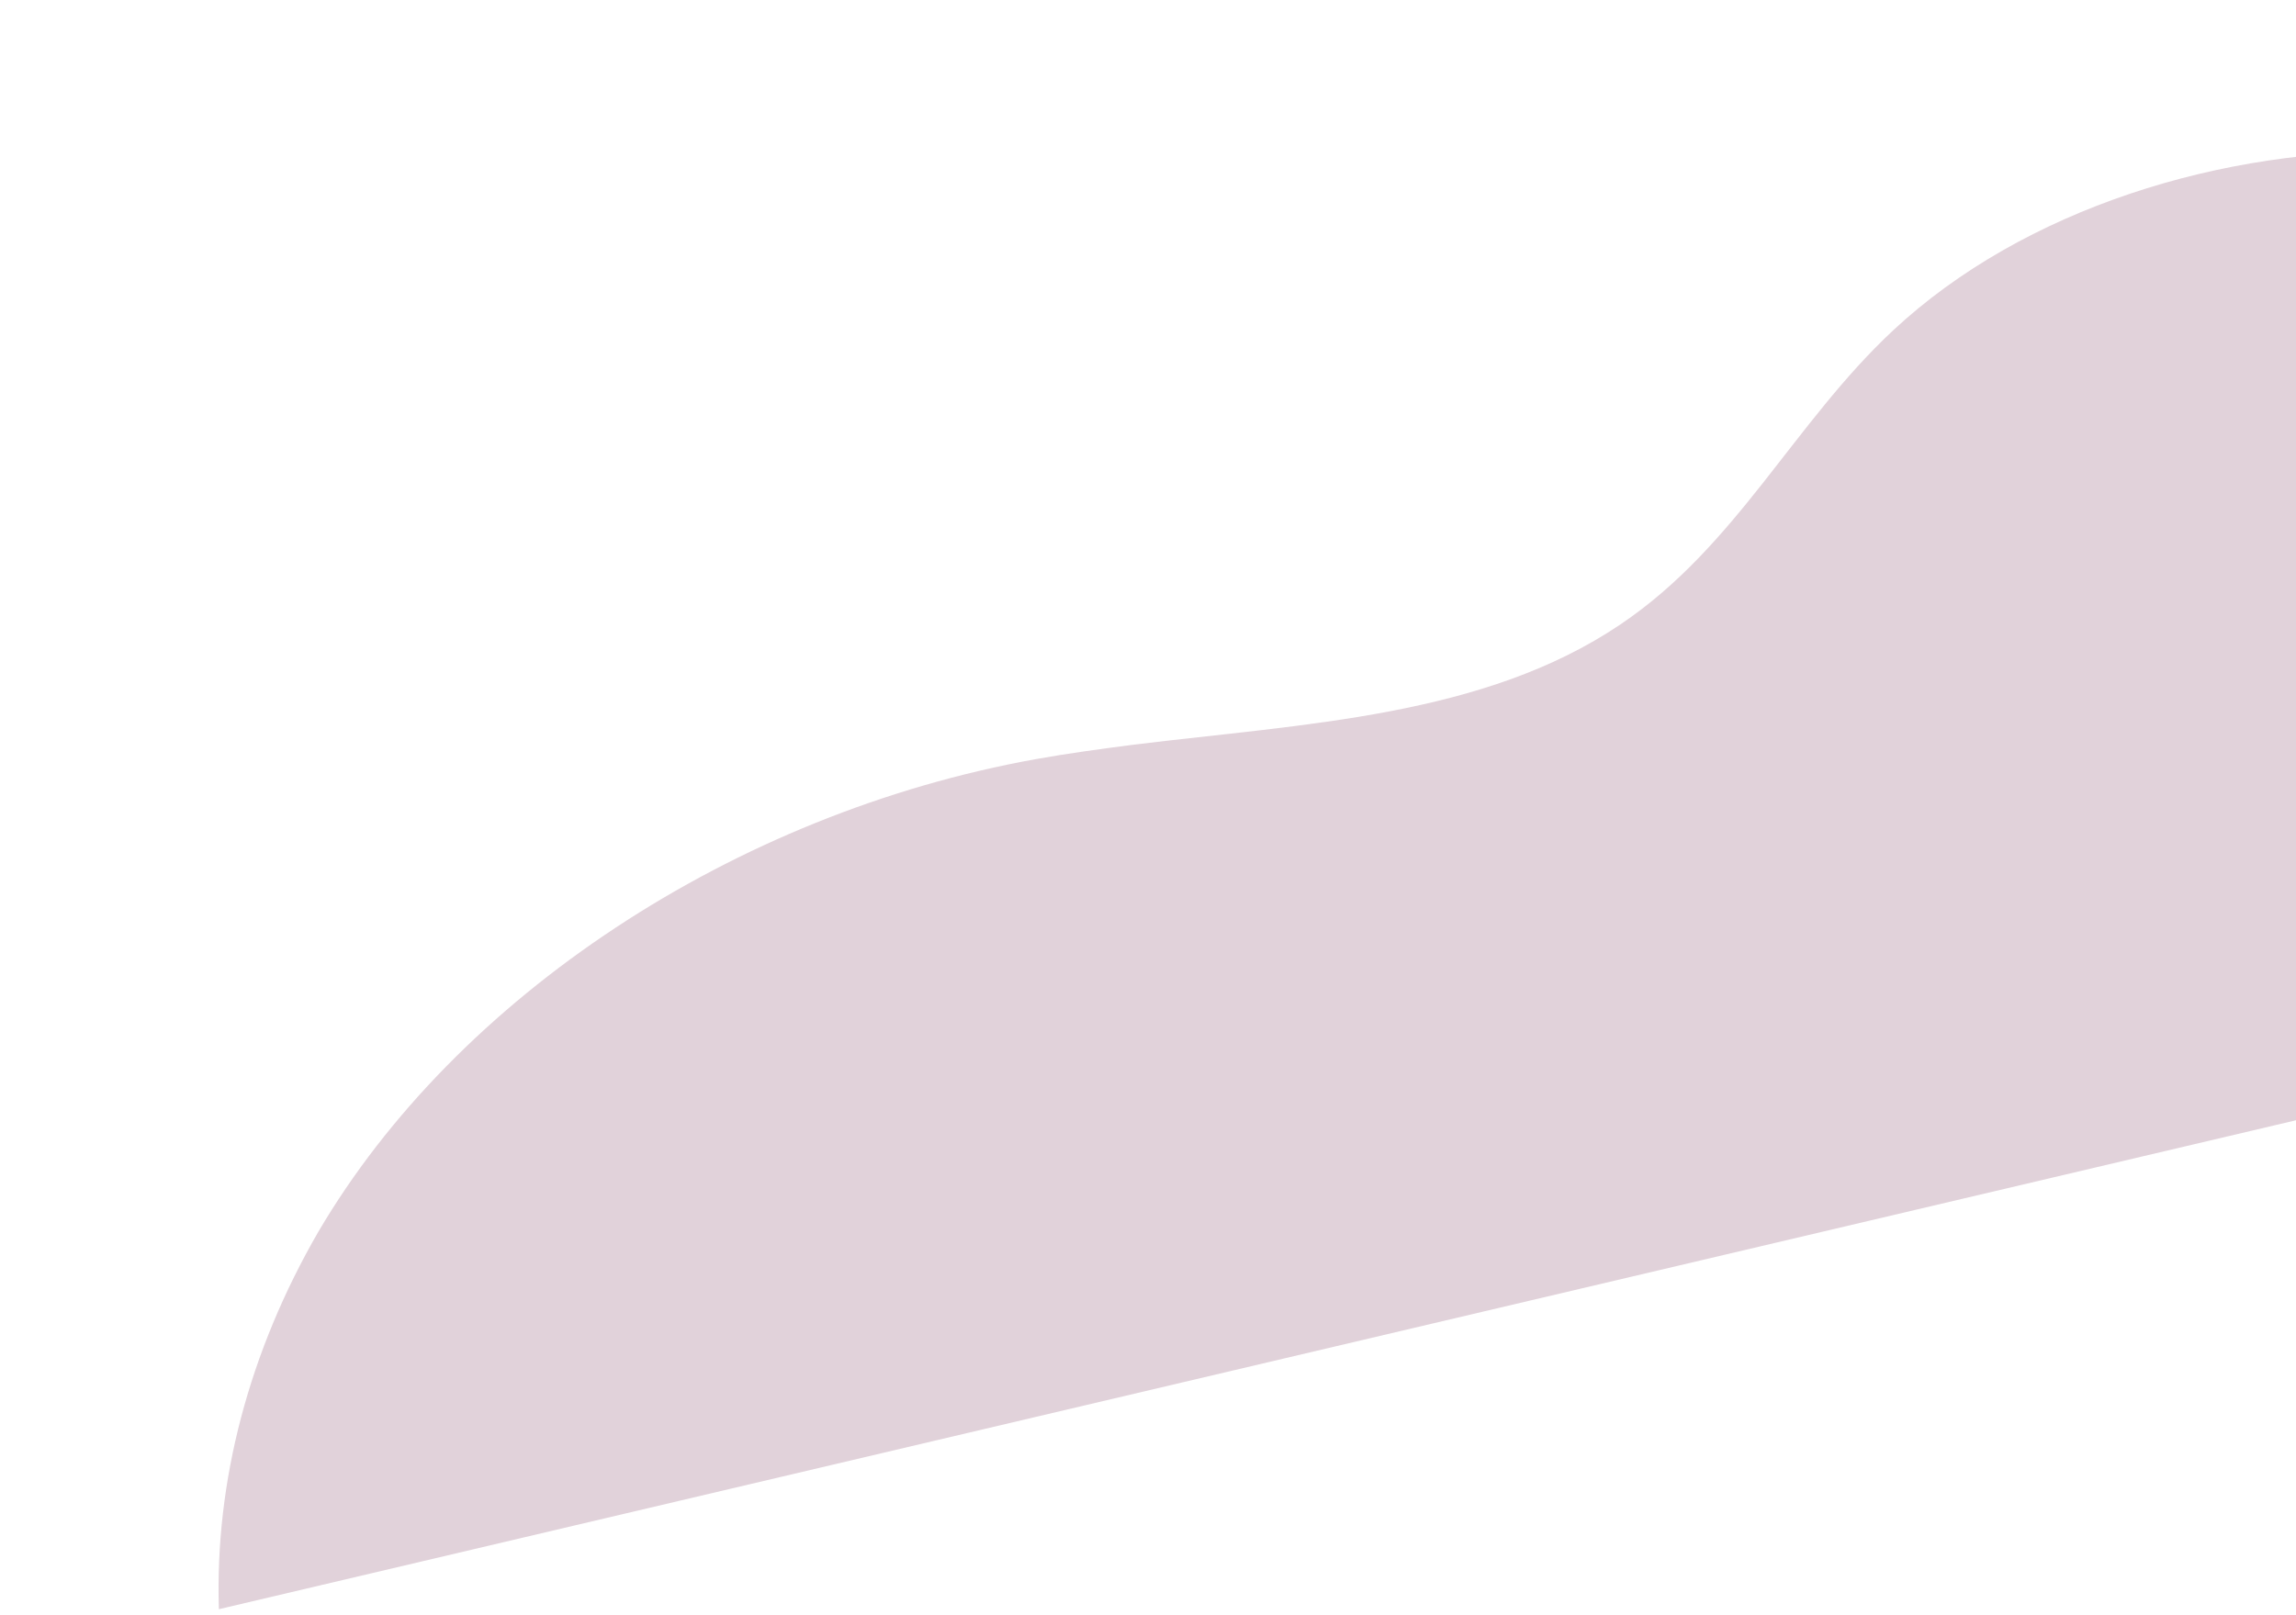 <svg width="371" height="261" viewBox="0 0 371 261" fill="none" xmlns="http://www.w3.org/2000/svg">
<path d="M35.368 260.097C34.712 239.426 40.234 218.469 51.444 199.084C73.792 161.065 118.61 131.469 167.382 122.699C172.564 121.767 177.84 121.059 183.14 120.37C210.889 116.953 239.729 115.853 261.831 100.93C280.603 88.288 289.823 68.398 305.916 53.385C326.969 33.751 359.179 23.767 389.223 24.52C419.267 25.274 447.07 35.937 469.192 51.375C476.839 56.711 483.884 62.617 490.886 68.557L509.689 148.417L35.368 260.097Z" fill="#692147" fill-opacity="0.2" style="mix-blend-mode:multiply"/>
</svg>
